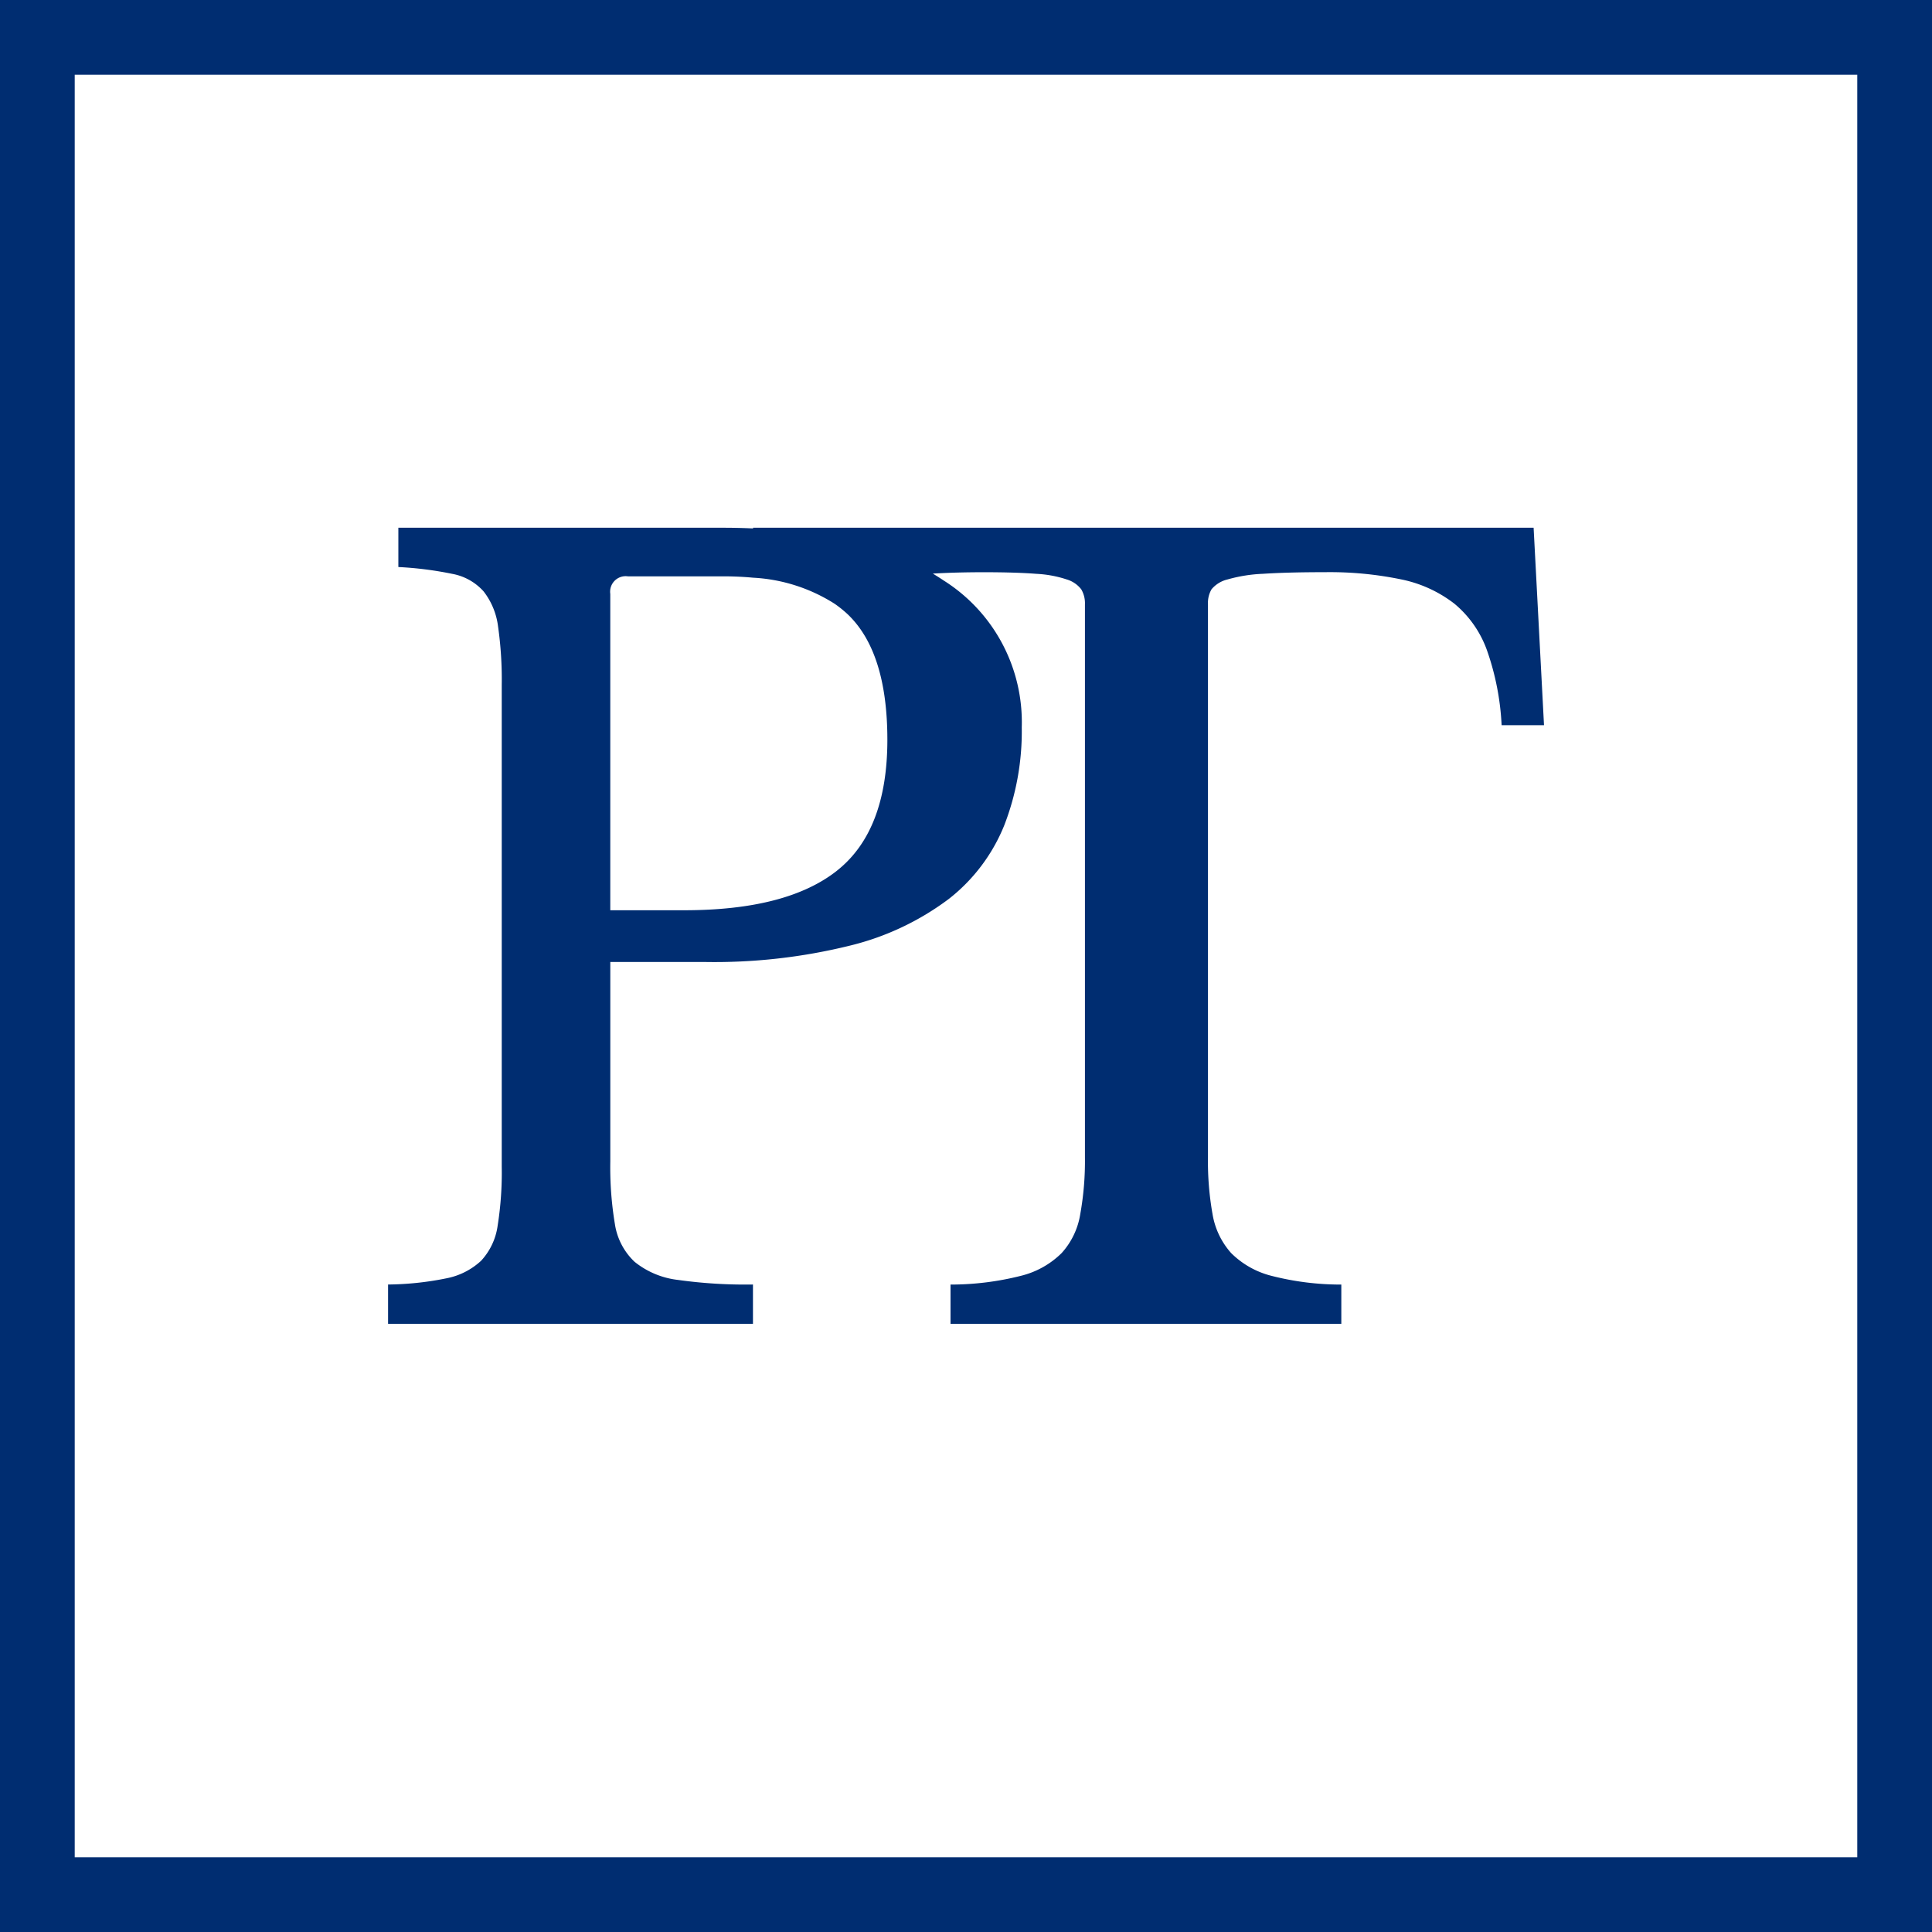 <svg id="Grupo_19" data-name="Grupo 19" xmlns="http://www.w3.org/2000/svg" xmlns:xlink="http://www.w3.org/1999/xlink" width="142.064" height="142.064" viewBox="0 0 142.064 142.064">
  <defs>
    <clipPath id="clip-path">
      <rect id="Rectángulo_17" data-name="Rectángulo 17" width="142.064" height="142.064" fill="none"/>
    </clipPath>
  </defs>
  <g id="Grupo_18" data-name="Grupo 18" clip-path="url(#clip-path)">
    <path id="Trazado_95" data-name="Trazado 95" d="M136.21,70.685H78.816v.051c-.718-.034-1.453-.051-2.213-.051H52.732v2.889a26.007,26.007,0,0,1,3.953.5A4.071,4.071,0,0,1,59,75.365a5.256,5.256,0,0,1,1.064,2.585,27.672,27.672,0,0,1,.27,4.291v35.425a25.014,25.014,0,0,1-.3,4.333,4.752,4.752,0,0,1-1.216,2.585,5.186,5.186,0,0,1-2.551,1.292,22.429,22.429,0,0,1-4.291.456v2.889H78.807v-2.889a35.685,35.685,0,0,1-5.515-.338,6.2,6.2,0,0,1-3.193-1.335,4.792,4.792,0,0,1-1.444-2.77,25.324,25.324,0,0,1-.338-4.6V102.614h6.842A41.557,41.557,0,0,0,85.987,101.4a19.959,19.959,0,0,0,7.222-3.421,13.07,13.07,0,0,0,4.071-5.4,19.1,19.1,0,0,0,1.292-7.222,12.32,12.32,0,0,0-5.744-10.794c-.262-.178-.524-.338-.794-.507,1.183-.068,2.433-.1,3.733-.1,1.622,0,2.914.042,3.877.118a8.423,8.423,0,0,1,2.239.414,2.11,2.11,0,0,1,1.064.726,2.014,2.014,0,0,1,.271,1.1v40.671a22.078,22.078,0,0,1-.346,4.181,5.555,5.555,0,0,1-1.369,2.855,6.424,6.424,0,0,1-3,1.673,21.018,21.018,0,0,1-5.169.642v2.889h28.736v-2.889a20.545,20.545,0,0,1-5.135-.642,6.428,6.428,0,0,1-2.965-1.673,5.69,5.69,0,0,1-1.368-2.855,22.141,22.141,0,0,1-.338-4.181V76.311a2.015,2.015,0,0,1,.262-1.1,2.2,2.2,0,0,1,1.183-.726,11.086,11.086,0,0,1,2.619-.414c1.14-.076,2.652-.118,4.528-.118a25.861,25.861,0,0,1,5.625.532,9.45,9.45,0,0,1,3.911,1.791,7.917,7.917,0,0,1,2.4,3.454,19.387,19.387,0,0,1,1.065,5.473h3.117ZM85,95.89q-3.687,2.927-11.285,2.922h-5.4V75.55a1.142,1.142,0,0,1,1.292-1.292H76.6c.777,0,1.512.034,2.213.1a12.374,12.374,0,0,1,6,1.918,8.516,8.516,0,0,1,.946.76q2.927,2.775,2.931,9.232,0,6.689-3.691,9.621" transform="translate(-23.44 -31.879)" fill="#002d71"/>
    <path id="Trazado_96" data-name="Trazado 96" d="M136.569,136.57H5.494V5.494H136.569ZM142.064,0H0V142.064H142.064V0Z" fill="#002d71"/>
  </g>
</svg>
